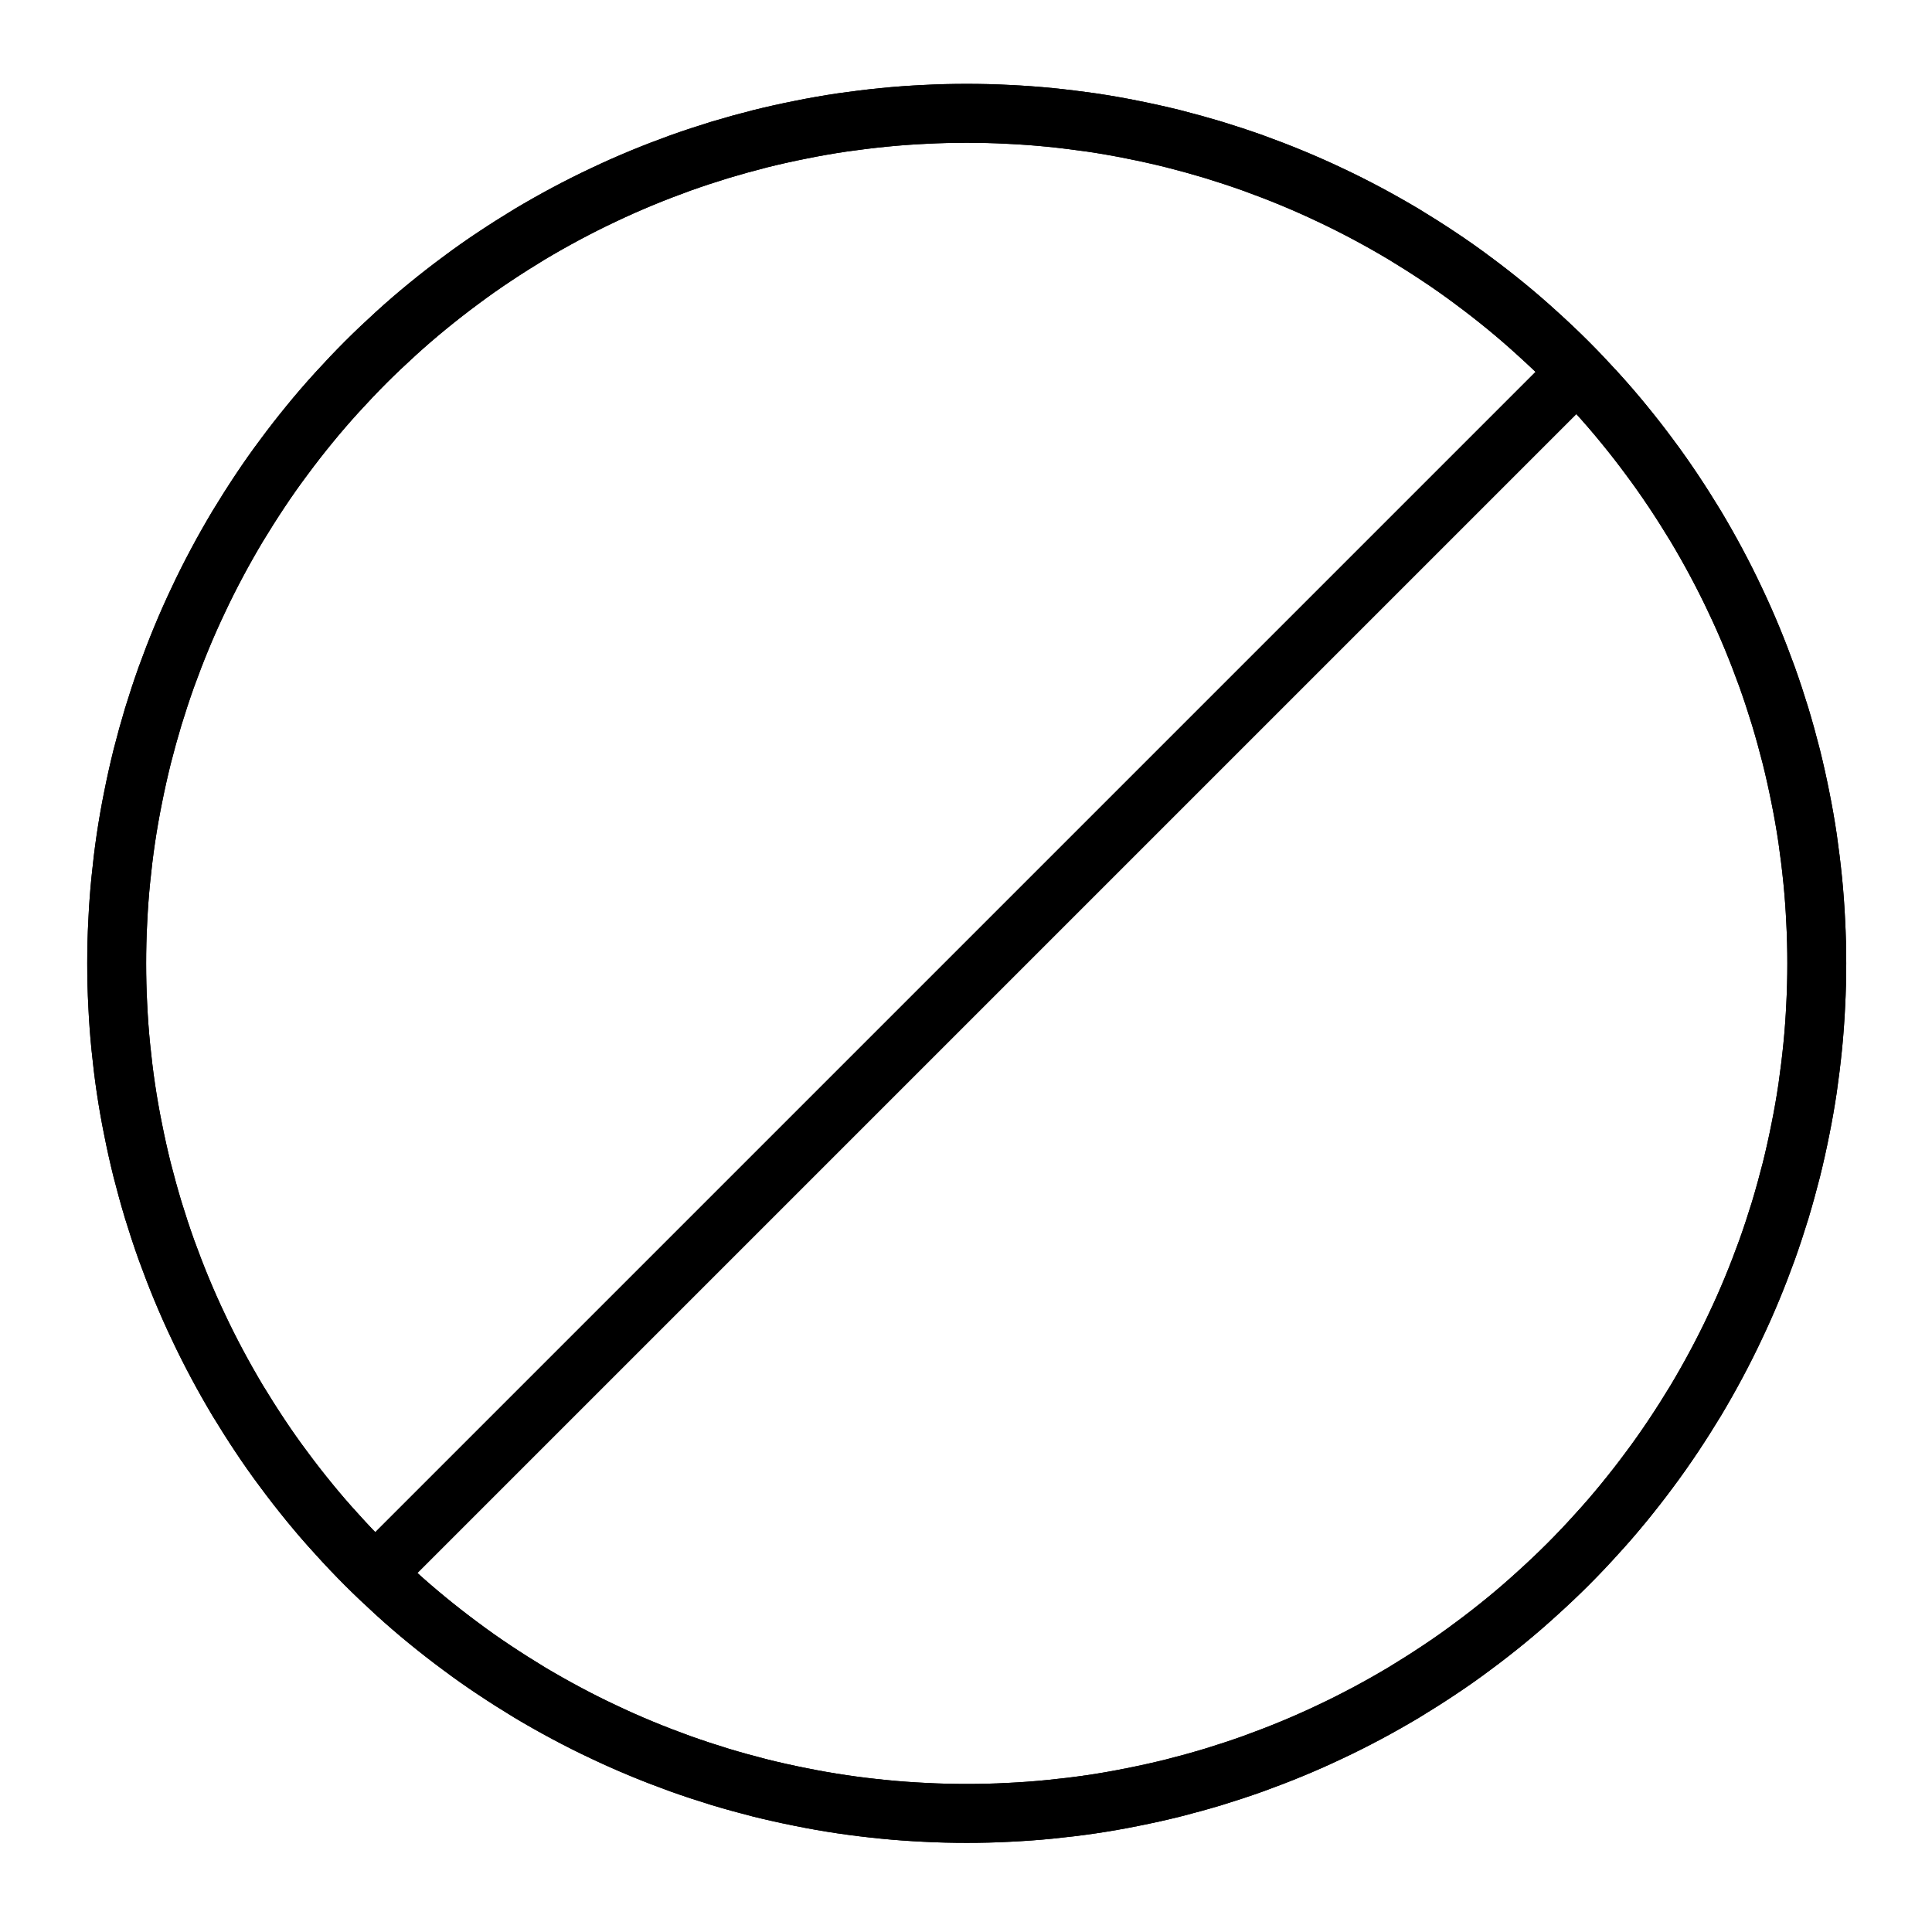<svg version="1.0" preserveAspectRatio="xMidYMid meet" height="4000" viewBox="0 0 3000 3000" zoomAndPan="magnify" width="4000" xmlns:xlink="http://www.w3.org/1999/xlink" xmlns="http://www.w3.org/2000/svg"><defs><clipPath id="9092df5d2e"><path clip-rule="nonzero" d="M 513.512 563.512 L 2486.488 563.512 L 2486.488 2536.488 L 513.512 2536.488 Z M 513.512 563.512"></path></clipPath><clipPath id="586d450e75"><path clip-rule="nonzero" d="M 1500 563.512 C 955.18 563.512 513.512 1005.18 513.512 1550 C 513.512 2094.82 955.18 2536.488 1500 2536.488 C 2044.82 2536.488 2486.488 2094.82 2486.488 1550 C 2486.488 1005.18 2044.82 563.512 1500 563.512 Z M 1500 563.512"></path></clipPath><clipPath id="5ee115acdd"><path clip-rule="nonzero" d="M 642 484.066 L 1723 484.066 L 1723 1646 L 642 1646 Z M 642 484.066"></path></clipPath><clipPath id="d2289f84d7"><path clip-rule="nonzero" d="M 1112 1677.117 L 1918 1677.117 L 1918 2542.816 L 1112 2542.816 Z M 1112 1677.117"></path></clipPath><clipPath id="9df30486ac"><path clip-rule="nonzero" d="M 1790 1192.648 L 2357.836 1192.648 L 2357.836 1802 L 1790 1802 Z M 1790 1192.648"></path></clipPath><clipPath id="bf008ff608"><path clip-rule="nonzero" d="M 95.559 95.559 L 2904.309 95.559 L 2904.309 2904.309 L 95.559 2904.309 Z M 95.559 95.559"></path></clipPath><clipPath id="f20732d656"><path clip-rule="nonzero" d="M 103.715 95.559 L 2904.039 95.559 L 2904.039 2904.309 L 103.715 2904.309 Z M 103.715 95.559"></path></clipPath></defs><rect fill-opacity="1" height="3600" y="-300" fill="#ffffff" width="3600" x="-300"></rect><rect fill-opacity="1" height="3600" y="-300" fill="#ffffff" width="3600" x="-300"></rect><g clip-path="url(#9092df5d2e)"><g clip-path="url(#586d450e75)"><path fill-rule="nonzero" fill-opacity="1" d="M 513.512 563.512 L 2486.488 563.512 L 2486.488 2536.488 L 513.512 2536.488 Z M 513.512 563.512" fill="#ffffff"></path></g></g><g clip-path="url(#5ee115acdd)"><path fill-rule="nonzero" fill-opacity="1" d="M 840.43 1064.34 C 924.738 1041.949 1020.934 1005.266 1075.859 947.297 C 1129.324 890.863 1162.898 790.949 1183.418 701.605 C 1204.848 793.371 1238.582 895.66 1288.836 947.539 C 1341.875 1002.305 1444.82 1039.742 1532.836 1063.266 C 1446.23 1085.32 1344.887 1122.586 1288.426 1183.164 C 1235.648 1239.797 1202.164 1339.406 1181.547 1428.48 C 1160.672 1340.094 1127.453 1241.164 1076.547 1183.738 C 1023.09 1123.422 925.809 1086.406 840.43 1064.34 Z M 1182.227 1645.926 C 1182.277 1645.926 1182.336 1645.926 1182.387 1645.926 C 1198.242 1645.84 1211.422 1633.684 1212.777 1617.887 C 1213.023 1614.98 1238.758 1326.402 1333.281 1224.973 C 1427.152 1124.242 1692.016 1095.91 1694.68 1095.641 C 1710.09 1094.062 1721.902 1081.223 1722.203 1065.73 C 1722.504 1050.234 1711.188 1036.949 1695.848 1034.781 C 1619.406 1023.969 1405.188 979.535 1332.875 904.887 C 1260.676 830.344 1221.656 595.844 1212.715 511.781 C 1211.043 496.043 1197.672 484.105 1181.855 484.359 C 1166.039 484.551 1152.965 496.75 1151.672 512.516 C 1145.062 593.375 1110.555 821.527 1031.348 905.129 C 936.422 1005.328 672.336 1034.371 669.688 1034.656 C 654.016 1036.305 642.156 1049.566 642.25 1065.32 C 642.344 1081.078 654.371 1094.195 670.059 1095.668 C 672.746 1095.922 939.859 1121.949 1030.66 1224.402 C 1122.906 1328.477 1151.434 1615.316 1151.711 1618.199 C 1153.227 1633.934 1166.441 1645.926 1182.227 1645.926" fill="#000000"></path></g><g clip-path="url(#d2289f84d7)"><path fill-rule="nonzero" fill-opacity="1" d="M 1588.207 2192.438 C 1553.547 2229.621 1530.051 2291.23 1514.426 2350.461 C 1498.742 2291.75 1475.586 2230.602 1442.23 2192.969 C 1406.652 2152.828 1345.578 2126.5 1287.879 2109.555 C 1344.762 2092.52 1405.137 2066.598 1441.578 2028.145 C 1476.527 1991.246 1500.09 1929.875 1515.691 1870.711 C 1531.672 1931.414 1555.152 1993.852 1588.59 2028.375 C 1624.266 2065.195 1688.164 2091.309 1747.68 2108.895 C 1688.977 2125.859 1625.617 2152.293 1588.207 2192.438 Z M 1892.902 2081.531 C 1837.363 2073.645 1681.906 2041.477 1630.184 1988.078 C 1578.477 1934.699 1550.273 1764.438 1543.766 1703.336 C 1542.199 1688.602 1529.762 1677.445 1514.98 1677.445 C 1514.863 1677.445 1514.742 1677.445 1514.621 1677.445 C 1499.68 1677.621 1487.332 1689.141 1486.113 1704.035 C 1481.312 1762.75 1456.398 1928.297 1399.539 1988.312 C 1343.086 2047.902 1191.656 2075.719 1138.078 2081.406 C 1123.273 2082.965 1112.066 2095.492 1112.16 2110.387 C 1112.254 2125.27 1123.621 2137.652 1138.441 2139.027 C 1192.57 2144.047 1344.875 2170.43 1398.887 2231.379 C 1453.914 2293.457 1480.531 2458.426 1486.148 2516.781 C 1487.574 2531.633 1500.059 2542.969 1514.973 2542.969 C 1515.02 2542.969 1515.07 2542.969 1515.117 2542.969 C 1530.094 2542.891 1542.539 2531.406 1543.824 2516.477 C 1548.859 2457.816 1574.262 2292.344 1630.574 2231.922 C 1686.363 2172.051 1838.051 2144.555 1891.789 2139.008 C 1906.34 2137.516 1917.492 2125.395 1917.777 2110.766 C 1918.062 2096.133 1907.387 2083.598 1892.902 2081.531" fill="#000000"></path></g><g clip-path="url(#9df30486ac)"><path fill-rule="nonzero" fill-opacity="1" d="M 2120.613 1550.102 C 2099.613 1572.629 2084.477 1606.969 2073.684 1642.094 C 2062.961 1607.344 2048.156 1573.305 2028.012 1550.574 C 2006.055 1525.797 1971.309 1508.523 1936.301 1496.598 C 1970.734 1484.734 2005.035 1467.883 2027.441 1444.234 C 2048.676 1421.812 2063.898 1387.48 2074.715 1352.32 C 2085.684 1388.566 2100.727 1423.566 2120.949 1444.438 C 2142.82 1467.016 2179.367 1483.852 2215.855 1496.004 C 2179.961 1507.941 2143.75 1525.266 2120.613 1550.102 Z M 2335.871 1471.789 C 2298.059 1466.441 2192.352 1444.711 2157.645 1408.891 C 2126.918 1377.164 2105.668 1273.438 2099.508 1215.52 C 2098.109 1202.512 2087.145 1192.668 2074.105 1192.668 C 2073.992 1192.668 2073.887 1192.668 2073.781 1192.668 C 2060.602 1192.836 2049.715 1202.992 2048.641 1216.129 C 2045.363 1256.145 2028.504 1368.812 1990.348 1409.09 C 1952.539 1449 1849.66 1467.809 1813.227 1471.684 C 1800.156 1473.059 1790.27 1484.113 1790.348 1497.254 C 1790.438 1510.387 1800.465 1521.312 1813.535 1522.523 C 1850.316 1525.945 1953.664 1543.715 1989.777 1584.469 C 2026.77 1626.211 2044.832 1738.605 2048.668 1778.402 C 2049.926 1791.52 2060.938 1801.52 2074.094 1801.52 C 2074.141 1801.52 2074.191 1801.52 2074.23 1801.52 C 2087.445 1801.453 2098.434 1791.309 2099.559 1778.141 C 2102.957 1738.191 2120.098 1625.59 2157.992 1584.934 C 2195.336 1544.859 2298.363 1526.281 2334.891 1522.504 C 2347.742 1521.188 2357.582 1510.5 2357.836 1497.586 C 2358.09 1484.668 2348.66 1473.602 2335.871 1471.789" fill="#000000"></path></g><path fill-rule="nonzero" fill-opacity="1" d="M 1164.121 927.316 C 1148.23 925.652 1133.98 937.199 1132.316 953.098 C 1127.203 1002.062 1080.219 1010.625 1075.109 1011.41 C 1059.266 1013.562 1048.16 1028.145 1050.309 1043.992 C 1052.281 1058.52 1064.699 1069.062 1078.965 1069.062 C 1080.262 1069.062 1081.574 1068.973 1082.895 1068.793 C 1116.422 1064.246 1181.938 1035.469 1189.914 959.117 C 1191.578 943.219 1180.031 928.973 1164.121 927.316" fill="#000000"></path><path fill-rule="nonzero" fill-opacity="1" d="M 1507.418 2032.133 C 1492.367 2032.133 1480.164 2044.332 1480.164 2059.383 C 1480.164 2074.016 1460.297 2077.996 1458.305 2078.363 C 1443.438 2080.711 1433.281 2094.66 1435.629 2109.523 C 1437.742 2122.953 1449.328 2132.535 1462.512 2132.535 C 1463.922 2132.535 1465.352 2132.43 1466.789 2132.199 C 1490.266 2128.504 1534.668 2108.516 1534.668 2059.383 C 1534.668 2044.332 1522.469 2032.133 1507.418 2032.133" fill="#000000"></path><g clip-path="url(#bf008ff608)"><rect fill-opacity="1" height="3600" y="-300" fill="#ffffff" width="3600" x="-300"></rect><rect fill-opacity="1" height="3600" y="-300" fill="#ffffff" width="3600" x="-300"></rect></g><g clip-path="url(#f20732d656)"><path stroke-miterlimit="10" stroke-opacity="1" stroke-width="0.72" stroke="#000000" d="M 34.44 24.82 C 34.44 24.99 34.436 25.16 34.427 25.33 C 34.419 25.5 34.407 25.669 34.39 25.838 C 34.373 26.008 34.352 26.176 34.328 26.345 C 34.303 26.513 34.274 26.68 34.24 26.847 C 34.207 27.014 34.17 27.18 34.129 27.345 C 34.087 27.509 34.042 27.673 33.993 27.836 C 33.943 27.999 33.89 28.16 33.833 28.32 C 33.775 28.48 33.714 28.639 33.649 28.796 C 33.584 28.953 33.515 29.109 33.442 29.262 C 33.37 29.416 33.293 29.568 33.213 29.718 C 33.133 29.868 33.049 30.016 32.962 30.162 C 32.874 30.307 32.783 30.451 32.689 30.592 C 32.594 30.734 32.497 30.873 32.395 31.009 C 32.294 31.146 32.189 31.28 32.082 31.411 C 31.974 31.543 31.863 31.672 31.748 31.797 C 31.634 31.924 31.517 32.047 31.397 32.167 C 31.277 32.287 31.153 32.404 31.027 32.518 C 30.901 32.633 30.773 32.744 30.641 32.852 C 30.51 32.959 30.376 33.064 30.239 33.165 C 30.103 33.267 29.964 33.365 29.822 33.459 C 29.681 33.553 29.537 33.644 29.392 33.732 C 29.246 33.819 29.098 33.903 28.948 33.983 C 28.798 34.063 28.646 34.14 28.492 34.212 C 28.339 34.285 28.183 34.354 28.026 34.419 C 27.869 34.484 27.71 34.545 27.55 34.603 C 27.39 34.66 27.229 34.713 27.066 34.763 C 26.903 34.812 26.74 34.857 26.575 34.899 C 26.41 34.94 26.244 34.977 26.077 35.01 C 25.91 35.044 25.743 35.073 25.575 35.098 C 25.406 35.123 25.238 35.143 25.068 35.16 C 24.899 35.177 24.73 35.189 24.56 35.197 C 24.39 35.206 24.22 35.21 24.05 35.21 C 23.88 35.21 23.71 35.206 23.54 35.197 C 23.37 35.189 23.201 35.177 23.032 35.16 C 22.862 35.143 22.694 35.123 22.525 35.098 C 22.357 35.073 22.19 35.044 22.023 35.01 C 21.856 34.977 21.69 34.94 21.525 34.899 C 21.36 34.857 21.197 34.812 21.034 34.763 C 20.871 34.713 20.71 34.66 20.55 34.603 C 20.39 34.545 20.231 34.484 20.074 34.419 C 19.917 34.354 19.761 34.285 19.608 34.212 C 19.454 34.14 19.302 34.063 19.152 33.983 C 19.002 33.903 18.854 33.819 18.708 33.732 C 18.563 33.644 18.419 33.553 18.278 33.459 C 18.136 33.365 17.997 33.267 17.861 33.165 C 17.724 33.064 17.59 32.959 17.459 32.852 C 17.327 32.744 17.198 32.633 17.072 32.518 C 16.947 32.404 16.823 32.287 16.703 32.167 C 16.583 32.047 16.466 31.924 16.352 31.797 C 16.237 31.672 16.126 31.543 16.018 31.411 C 15.911 31.28 15.806 31.146 15.705 31.009 C 15.603 30.873 15.505 30.734 15.411 30.592 C 15.317 30.451 15.226 30.307 15.138 30.162 C 15.051 30.016 14.967 29.868 14.887 29.718 C 14.807 29.568 14.73 29.416 14.658 29.262 C 14.585 29.109 14.516 28.953 14.451 28.796 C 14.386 28.639 14.325 28.48 14.267 28.32 C 14.21 28.16 14.157 27.999 14.107 27.836 C 14.058 27.673 14.013 27.509 13.971 27.345 C 13.93 27.18 13.893 27.014 13.86 26.847 C 13.826 26.68 13.797 26.513 13.772 26.345 C 13.747 26.176 13.727 26.008 13.71 25.838 C 13.693 25.669 13.681 25.5 13.673 25.33 C 13.664 25.16 13.66 24.99 13.66 24.82 C 13.66 24.65 13.664 24.48 13.673 24.31 C 13.681 24.14 13.693 23.971 13.71 23.802 C 13.727 23.632 13.747 23.464 13.772 23.295 C 13.797 23.127 13.826 22.96 13.86 22.793 C 13.893 22.626 13.93 22.46 13.971 22.295 C 14.013 22.13 14.058 21.967 14.107 21.804 C 14.157 21.641 14.21 21.48 14.267 21.32 C 14.325 21.16 14.386 21.001 14.451 20.844 C 14.516 20.687 14.585 20.531 14.658 20.378 C 14.73 20.224 14.807 20.072 14.887 19.922 C 14.967 19.772 15.051 19.624 15.138 19.478 C 15.226 19.333 15.317 19.189 15.411 19.048 C 15.505 18.906 15.603 18.767 15.705 18.631 C 15.806 18.494 15.911 18.36 16.018 18.229 C 16.126 18.097 16.237 17.968 16.352 17.842 C 16.466 17.717 16.583 17.593 16.703 17.473 C 16.823 17.353 16.947 17.236 17.072 17.122 C 17.198 17.007 17.327 16.896 17.459 16.788 C 17.59 16.681 17.724 16.576 17.861 16.475 C 17.997 16.373 18.136 16.275 18.278 16.181 C 18.419 16.087 18.563 15.996 18.708 15.908 C 18.854 15.821 19.002 15.737 19.152 15.657 C 19.302 15.577 19.454 15.5 19.608 15.428 C 19.761 15.355 19.917 15.286 20.074 15.221 C 20.231 15.156 20.39 15.095 20.55 15.037 C 20.71 14.98 20.871 14.927 21.034 14.877 C 21.197 14.828 21.36 14.783 21.525 14.741 C 21.69 14.7 21.856 14.663 22.023 14.63 C 22.19 14.596 22.357 14.567 22.525 14.542 C 22.694 14.518 22.862 14.497 23.032 14.48 C 23.201 14.463 23.37 14.451 23.54 14.443 C 23.71 14.434 23.88 14.43 24.05 14.43 C 24.22 14.43 24.39 14.434 24.56 14.443 C 24.73 14.451 24.899 14.463 25.068 14.48 C 25.238 14.497 25.406 14.518 25.575 14.542 C 25.743 14.567 25.91 14.596 26.077 14.63 C 26.244 14.663 26.41 14.7 26.575 14.741 C 26.74 14.783 26.903 14.828 27.066 14.877 C 27.229 14.927 27.39 14.98 27.55 15.037 C 27.71 15.095 27.869 15.156 28.026 15.221 C 28.183 15.286 28.339 15.355 28.492 15.428 C 28.646 15.5 28.798 15.577 28.948 15.657 C 29.098 15.737 29.246 15.821 29.392 15.908 C 29.537 15.996 29.681 16.087 29.822 16.181 C 29.964 16.275 30.103 16.373 30.239 16.475 C 30.376 16.576 30.51 16.681 30.641 16.788 C 30.773 16.896 30.901 17.007 31.027 17.122 C 31.153 17.236 31.277 17.353 31.397 17.473 C 31.517 17.593 31.634 17.717 31.748 17.842 C 31.863 17.968 31.974 18.097 32.082 18.229 C 32.189 18.36 32.294 18.494 32.395 18.631 C 32.497 18.767 32.594 18.906 32.689 19.048 C 32.783 19.189 32.874 19.333 32.962 19.478 C 33.049 19.624 33.133 19.772 33.213 19.922 C 33.293 20.072 33.37 20.224 33.442 20.378 C 33.515 20.531 33.584 20.687 33.649 20.844 C 33.714 21.001 33.775 21.16 33.833 21.32 C 33.89 21.48 33.943 21.641 33.993 21.804 C 34.042 21.967 34.087 22.13 34.129 22.295 C 34.17 22.46 34.207 22.626 34.24 22.793 C 34.274 22.96 34.303 23.127 34.328 23.295 C 34.352 23.464 34.373 23.632 34.39 23.802 C 34.407 23.971 34.419 24.14 34.427 24.31 C 34.436 24.48 34.44 24.65 34.44 24.82 Z M 34.44 24.82" stroke-linejoin="miter" fill="none" transform="matrix(127.04, 0, 0, 127.04, -1554.166, -1657.225)" stroke-linecap="butt"></path><path stroke-miterlimit="10" stroke-opacity="1" stroke-width="0.72" stroke="#000000" d="M 34.44 24.82 C 34.44 24.99 34.436 25.16 34.427 25.33 C 34.419 25.5 34.407 25.669 34.39 25.838 C 34.373 26.008 34.352 26.176 34.328 26.345 C 34.303 26.513 34.274 26.68 34.24 26.847 C 34.207 27.014 34.17 27.18 34.129 27.345 C 34.087 27.509 34.042 27.673 33.993 27.836 C 33.943 27.999 33.89 28.16 33.833 28.32 C 33.775 28.48 33.714 28.639 33.649 28.796 C 33.584 28.953 33.515 29.109 33.442 29.262 C 33.37 29.416 33.293 29.568 33.213 29.718 C 33.133 29.868 33.049 30.016 32.962 30.162 C 32.874 30.307 32.783 30.451 32.689 30.592 C 32.594 30.734 32.497 30.873 32.395 31.009 C 32.294 31.146 32.189 31.28 32.082 31.411 C 31.974 31.543 31.863 31.672 31.748 31.797 C 31.634 31.924 31.517 32.047 31.397 32.167 C 31.277 32.287 31.153 32.404 31.027 32.518 C 30.901 32.633 30.773 32.744 30.641 32.852 C 30.51 32.959 30.376 33.064 30.239 33.165 C 30.103 33.267 29.964 33.365 29.822 33.459 C 29.681 33.553 29.537 33.644 29.392 33.732 C 29.246 33.819 29.098 33.903 28.948 33.983 C 28.798 34.063 28.646 34.14 28.492 34.212 C 28.339 34.285 28.183 34.354 28.026 34.419 C 27.869 34.484 27.71 34.545 27.55 34.603 C 27.39 34.66 27.229 34.713 27.066 34.763 C 26.903 34.812 26.74 34.857 26.575 34.899 C 26.41 34.94 26.244 34.977 26.077 35.01 C 25.91 35.044 25.743 35.073 25.575 35.098 C 25.406 35.123 25.238 35.143 25.068 35.16 C 24.899 35.177 24.73 35.189 24.56 35.197 C 24.39 35.206 24.22 35.21 24.05 35.21 C 23.88 35.21 23.71 35.206 23.54 35.197 C 23.37 35.189 23.201 35.177 23.032 35.16 C 22.862 35.143 22.694 35.123 22.525 35.098 C 22.357 35.073 22.19 35.044 22.023 35.01 C 21.856 34.977 21.69 34.94 21.525 34.899 C 21.36 34.857 21.197 34.812 21.034 34.763 C 20.871 34.713 20.71 34.66 20.55 34.603 C 20.39 34.545 20.231 34.484 20.074 34.419 C 19.917 34.354 19.761 34.285 19.608 34.212 C 19.454 34.14 19.302 34.063 19.152 33.983 C 19.002 33.903 18.854 33.819 18.708 33.732 C 18.563 33.644 18.419 33.553 18.278 33.459 C 18.136 33.365 17.997 33.267 17.861 33.165 C 17.724 33.064 17.59 32.959 17.459 32.852 C 17.327 32.744 17.198 32.633 17.072 32.518 C 16.947 32.404 16.823 32.287 16.703 32.167 C 16.583 32.047 16.466 31.924 16.352 31.797 C 16.237 31.672 16.126 31.543 16.018 31.411 C 15.911 31.28 15.806 31.146 15.705 31.009 C 15.603 30.873 15.505 30.734 15.411 30.592 C 15.317 30.451 15.226 30.307 15.138 30.162 C 15.051 30.016 14.967 29.868 14.887 29.718 C 14.807 29.568 14.73 29.416 14.658 29.262 C 14.585 29.109 14.516 28.953 14.451 28.796 C 14.386 28.639 14.325 28.48 14.267 28.32 C 14.21 28.16 14.157 27.999 14.107 27.836 C 14.058 27.673 14.013 27.509 13.971 27.345 C 13.93 27.18 13.893 27.014 13.86 26.847 C 13.826 26.68 13.797 26.513 13.772 26.345 C 13.747 26.176 13.727 26.008 13.71 25.838 C 13.693 25.669 13.681 25.5 13.673 25.33 C 13.664 25.16 13.66 24.99 13.66 24.82 C 13.66 24.65 13.664 24.48 13.673 24.31 C 13.681 24.14 13.693 23.971 13.71 23.802 C 13.727 23.632 13.747 23.464 13.772 23.295 C 13.797 23.127 13.826 22.96 13.86 22.793 C 13.893 22.626 13.93 22.46 13.971 22.295 C 14.013 22.13 14.058 21.967 14.107 21.804 C 14.157 21.641 14.21 21.48 14.267 21.32 C 14.325 21.16 14.386 21.001 14.451 20.844 C 14.516 20.687 14.585 20.531 14.658 20.378 C 14.73 20.224 14.807 20.072 14.887 19.922 C 14.967 19.772 15.051 19.624 15.138 19.478 C 15.226 19.333 15.317 19.189 15.411 19.048 C 15.505 18.906 15.603 18.767 15.705 18.631 C 15.806 18.494 15.911 18.36 16.018 18.229 C 16.126 18.097 16.237 17.968 16.352 17.842 C 16.466 17.717 16.583 17.593 16.703 17.473 C 16.823 17.353 16.947 17.236 17.072 17.122 C 17.198 17.007 17.327 16.896 17.459 16.788 C 17.59 16.681 17.724 16.576 17.861 16.475 C 17.997 16.373 18.136 16.275 18.278 16.181 C 18.419 16.087 18.563 15.996 18.708 15.908 C 18.854 15.821 19.002 15.737 19.152 15.657 C 19.302 15.577 19.454 15.5 19.608 15.428 C 19.761 15.355 19.917 15.286 20.074 15.221 C 20.231 15.156 20.39 15.095 20.55 15.037 C 20.71 14.98 20.871 14.927 21.034 14.877 C 21.197 14.828 21.36 14.783 21.525 14.741 C 21.69 14.7 21.856 14.663 22.023 14.63 C 22.19 14.596 22.357 14.567 22.525 14.542 C 22.694 14.518 22.862 14.497 23.032 14.48 C 23.201 14.463 23.37 14.451 23.54 14.443 C 23.71 14.434 23.88 14.43 24.05 14.43 C 24.22 14.43 24.39 14.434 24.56 14.443 C 24.73 14.451 24.899 14.463 25.068 14.48 C 25.238 14.497 25.406 14.518 25.575 14.542 C 25.743 14.567 25.91 14.596 26.077 14.63 C 26.244 14.663 26.41 14.7 26.575 14.741 C 26.74 14.783 26.903 14.828 27.066 14.877 C 27.229 14.927 27.39 14.98 27.55 15.037 C 27.71 15.095 27.869 15.156 28.026 15.221 C 28.183 15.286 28.339 15.355 28.492 15.428 C 28.646 15.5 28.798 15.577 28.948 15.657 C 29.098 15.737 29.246 15.821 29.392 15.908 C 29.537 15.996 29.681 16.087 29.822 16.181 C 29.964 16.275 30.103 16.373 30.239 16.475 C 30.376 16.576 30.51 16.681 30.641 16.788 C 30.773 16.896 30.901 17.007 31.027 17.122 C 31.153 17.236 31.277 17.353 31.397 17.473 C 31.517 17.593 31.634 17.717 31.748 17.842 C 31.863 17.968 31.974 18.097 32.082 18.229 C 32.189 18.36 32.294 18.494 32.395 18.631 C 32.497 18.767 32.594 18.906 32.689 19.048 C 32.783 19.189 32.874 19.333 32.962 19.478 C 33.049 19.624 33.133 19.772 33.213 19.922 C 33.293 20.072 33.37 20.224 33.442 20.378 C 33.515 20.531 33.584 20.687 33.649 20.844 C 33.714 21.001 33.775 21.16 33.833 21.32 C 33.89 21.48 33.943 21.641 33.993 21.804 C 34.042 21.967 34.087 22.13 34.129 22.295 C 34.17 22.46 34.207 22.626 34.24 22.793 C 34.274 22.96 34.303 23.127 34.328 23.295 C 34.352 23.464 34.373 23.632 34.39 23.802 C 34.407 23.971 34.419 24.14 34.427 24.31 C 34.436 24.48 34.44 24.65 34.44 24.82 Z M 34.44 24.82" stroke-linejoin="miter" fill="none" transform="matrix(127.04, 0, 0, 127.04, -1554.166, -1657.225)" stroke-linecap="butt"></path><path stroke-miterlimit="10" stroke-opacity="1" stroke-width="0.72" stroke="#000000" d="M 16.82 32.28 L 31.5 17.6" stroke-linejoin="miter" fill="none" transform="matrix(127.04, 0, 0, 127.04, -1554.166, -1657.225)" stroke-linecap="butt"></path></g></svg>